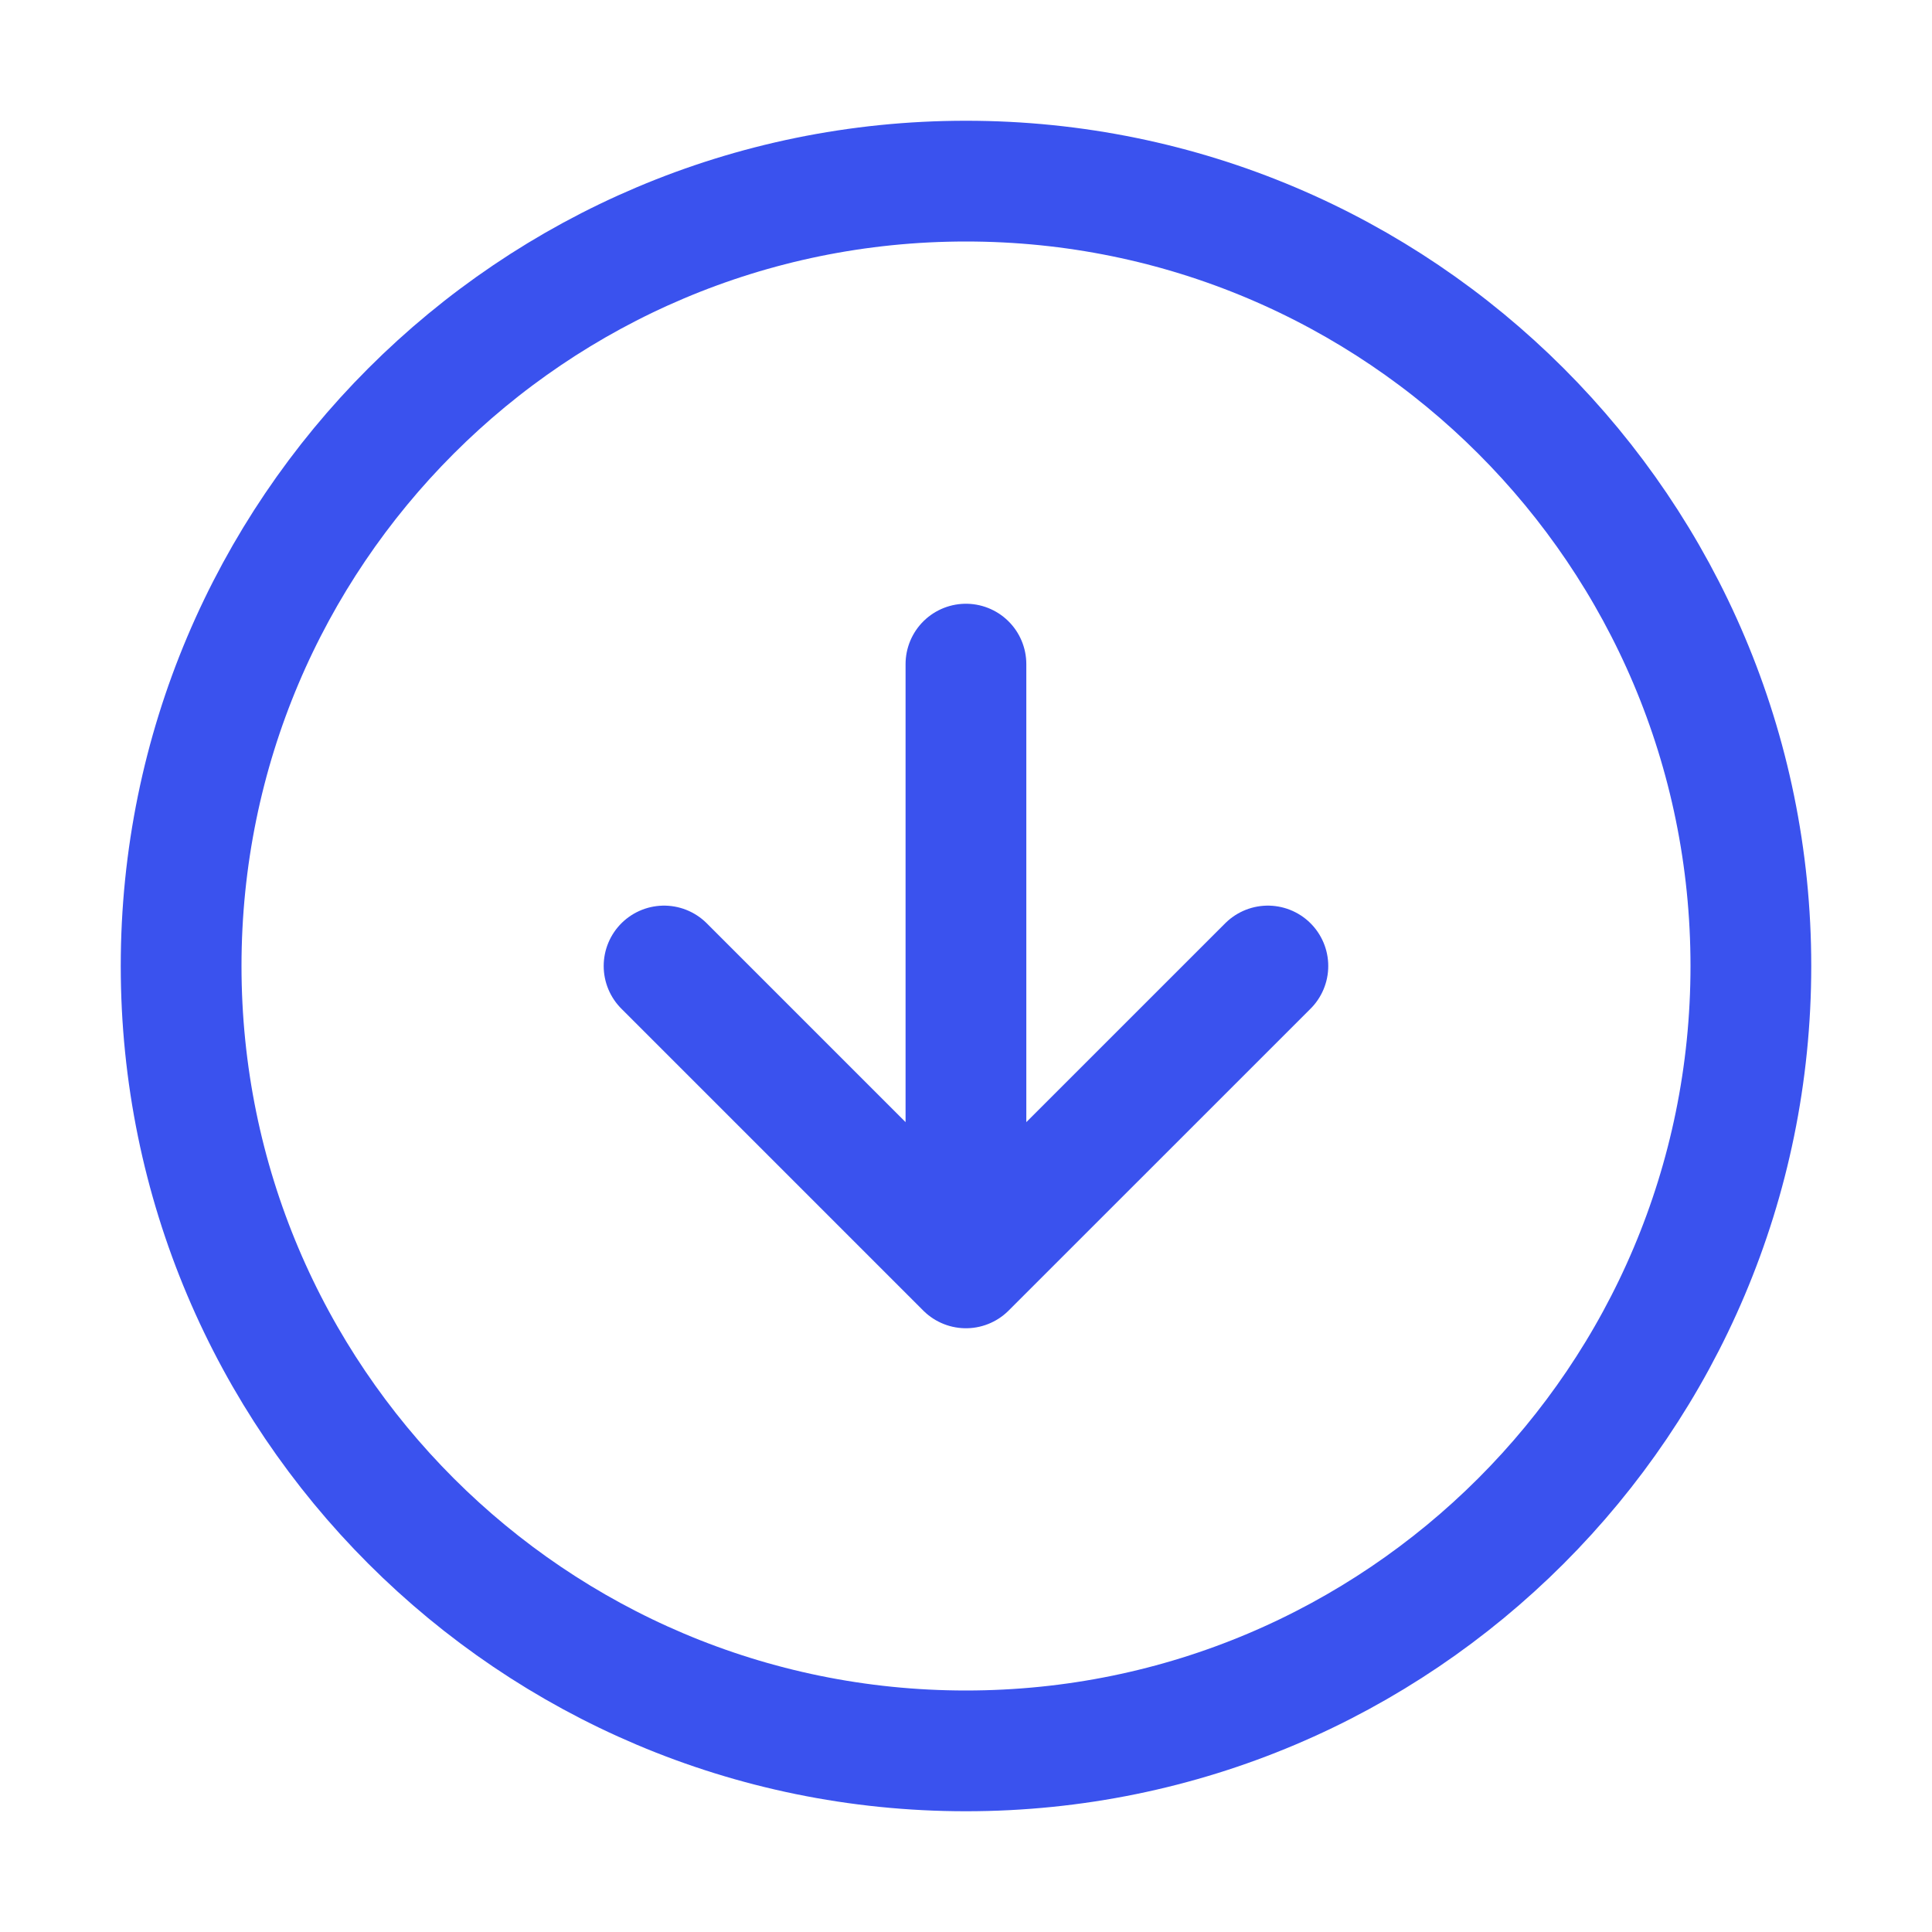 <?xml version="1.0" encoding="utf-8"?><!-- Скачано с сайта svg4.ru / Downloaded from svg4.ru -->
<svg width="800px" height="800px" viewBox="0 0 32 32" fill="none" xmlns="http://www.w3.org/2000/svg">
<path d="M10.999 16L15.999 21M15.999 21L21 16M15.999 21V11M29 16C29 23.18 23.179 29 15.999 29C8.82 29 3 23.18 3 16C3 8.82 8.82 3 15.999 3C23.179 3 29 8.82 29 16Z" stroke="#3A52EE" stroke-width="2" stroke-linecap="round" stroke-linejoin="round"/>
</svg>